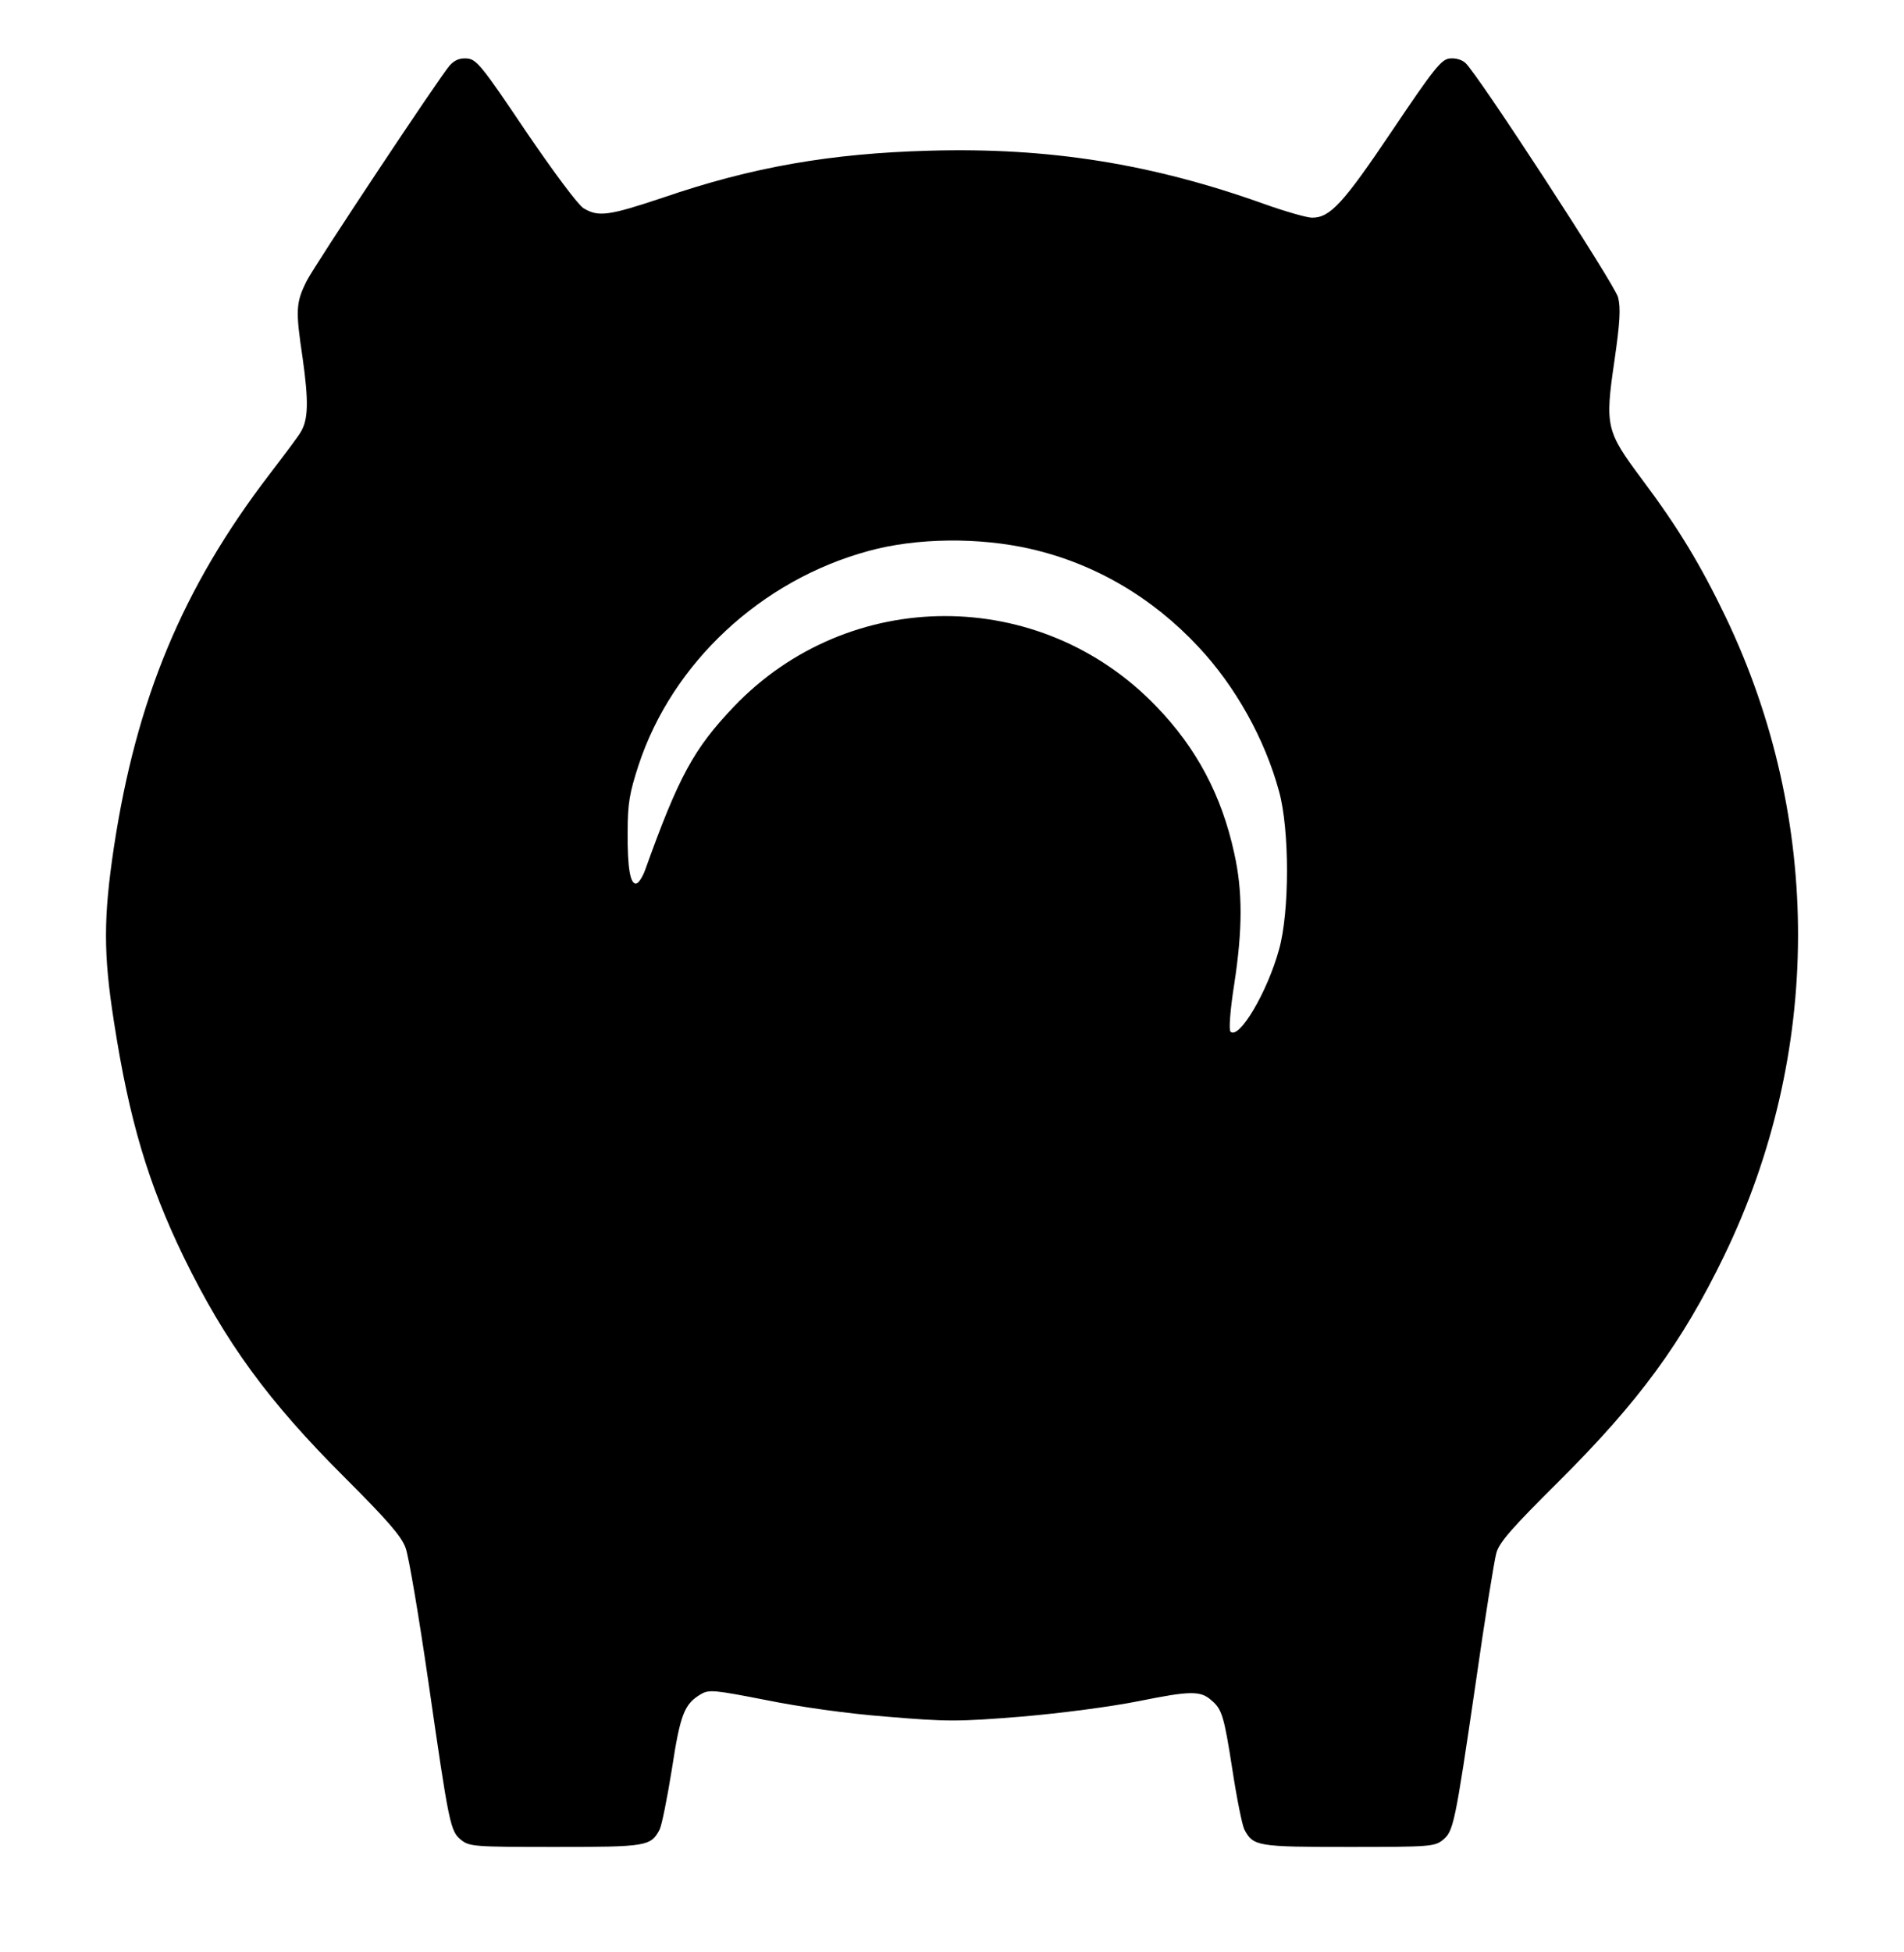 
<svg version="1.0" xmlns="http://www.w3.org/2000/svg"
 width="560pt" height="574pt" viewBox="0 0 560 574"
 preserveAspectRatio="xMidYMid meet">

<g transform="translate(0,574) scale(0.1,-0.1)"
fill="#000000" stroke="none">
<path d="M1323 5548 c-28 -31 -396 -585 -421 -634 -32 -64 -33 -86 -12 -226
18 -128 17 -182 -6 -219 -4 -8 -45 -63 -91 -123 -256 -334 -392 -662 -458
-1097 -31 -207 -31 -314 0 -512 45 -291 101 -477 205 -692 123 -252 249 -425
476 -651 124 -124 165 -171 177 -205 9 -24 39 -201 67 -394 61 -421 64 -439
97 -465 24 -19 41 -20 277 -20 268 0 280 2 306 51 6 11 22 90 36 177 25 164
37 193 87 222 23 13 41 11 189 -18 99 -20 238 -40 356 -49 179 -15 208 -15
395 0 117 10 263 29 348 46 149 30 180 31 212 2 31 -26 37 -45 62 -206 13 -85
29 -163 35 -174 26 -49 38 -51 306 -51 236 0 253 1 277 20 32 26 36 44 97 460
27 190 55 363 61 384 8 31 47 75 183 210 237 236 363 408 487 664 288 594 290
1281 5 1877 -74 154 -139 262 -246 405 -106 142 -110 156 -82 347 17 117 19
158 11 189 -10 38 -413 657 -449 689 -11 10 -30 15 -47 13 -24 -3 -46 -30
-169 -213 -144 -214 -182 -255 -235 -255 -15 0 -78 18 -140 40 -329 118 -633
167 -985 157 -291 -8 -522 -48 -784 -138 -159 -53 -190 -58 -234 -31 -16 10
-87 105 -170 227 -127 189 -144 210 -171 213 -22 2 -37 -4 -52 -20z m1709
-1422 c188 -43 358 -143 493 -288 108 -115 195 -270 237 -425 31 -112 31 -354
0 -464 -34 -125 -118 -267 -143 -242 -5 5 -1 63 11 139 25 162 25 275 0 386
-37 170 -111 309 -229 431 -341 355 -904 354 -1243 -1 -118 -124 -162 -205
-261 -481 -7 -19 -18 -36 -24 -38 -19 -7 -28 44 -27 152 0 84 6 115 32 195 99
301 360 544 676 630 141 39 326 41 478 6z"/>
</g>
</svg>
